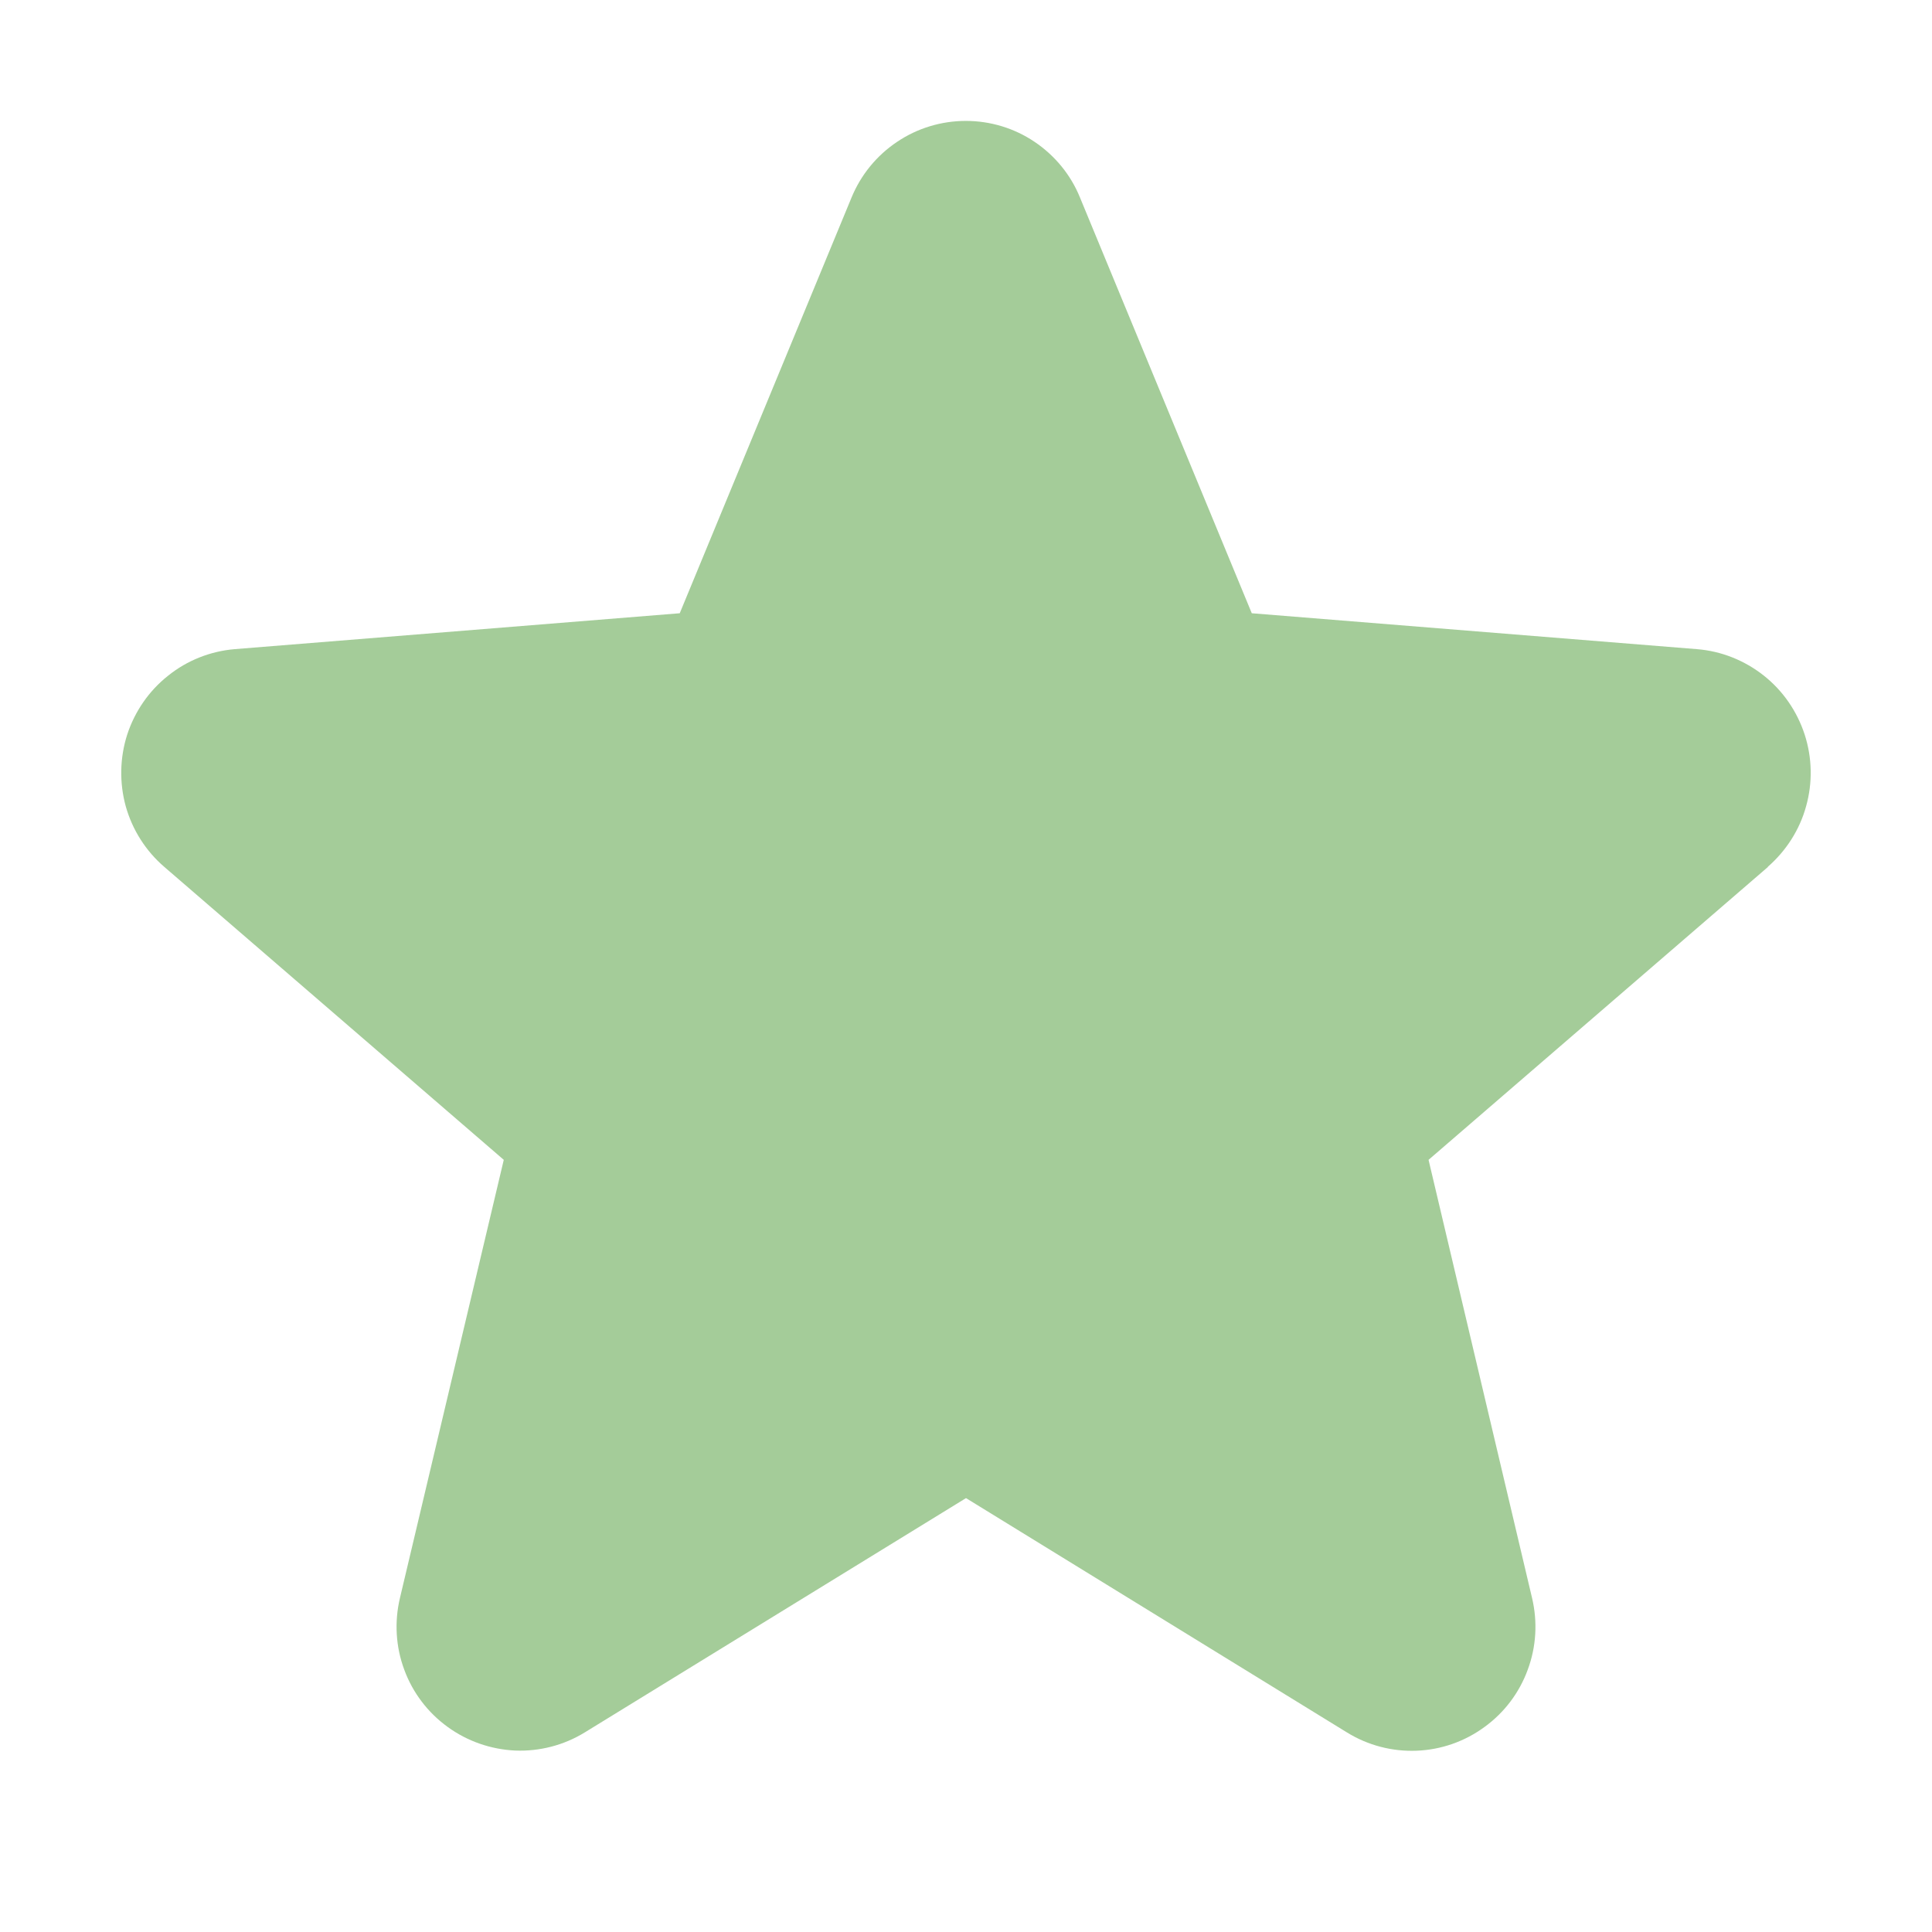 <svg width="12" height="12" viewBox="0 0 12 12" fill="none" xmlns="http://www.w3.org/2000/svg">
<path d="M10.982 5.384L8.873 7.204L9.516 9.926C9.551 10.074 9.542 10.229 9.489 10.371C9.437 10.514 9.343 10.638 9.22 10.727C9.097 10.817 8.951 10.868 8.799 10.874C8.647 10.88 8.497 10.841 8.367 10.761L6 9.305L3.631 10.761C3.502 10.84 3.352 10.879 3.2 10.873C3.049 10.866 2.902 10.815 2.78 10.726C2.657 10.637 2.563 10.513 2.511 10.371C2.458 10.229 2.449 10.074 2.484 9.926L3.129 7.204L1.02 5.384C0.905 5.285 0.822 5.154 0.781 5.008C0.741 4.862 0.744 4.707 0.79 4.563C0.837 4.419 0.925 4.291 1.044 4.197C1.162 4.102 1.306 4.045 1.457 4.032L4.222 3.809L5.289 1.227C5.347 1.086 5.445 0.966 5.572 0.881C5.698 0.796 5.847 0.751 5.999 0.751C6.151 0.751 6.3 0.796 6.426 0.881C6.552 0.966 6.651 1.086 6.708 1.227L7.775 3.809L10.54 4.032C10.692 4.044 10.836 4.102 10.955 4.196C11.074 4.29 11.162 4.418 11.209 4.562C11.256 4.707 11.259 4.862 11.218 5.008C11.178 5.154 11.094 5.285 10.979 5.385L10.982 5.384Z" fill="#A4CC99"/>
</svg>
